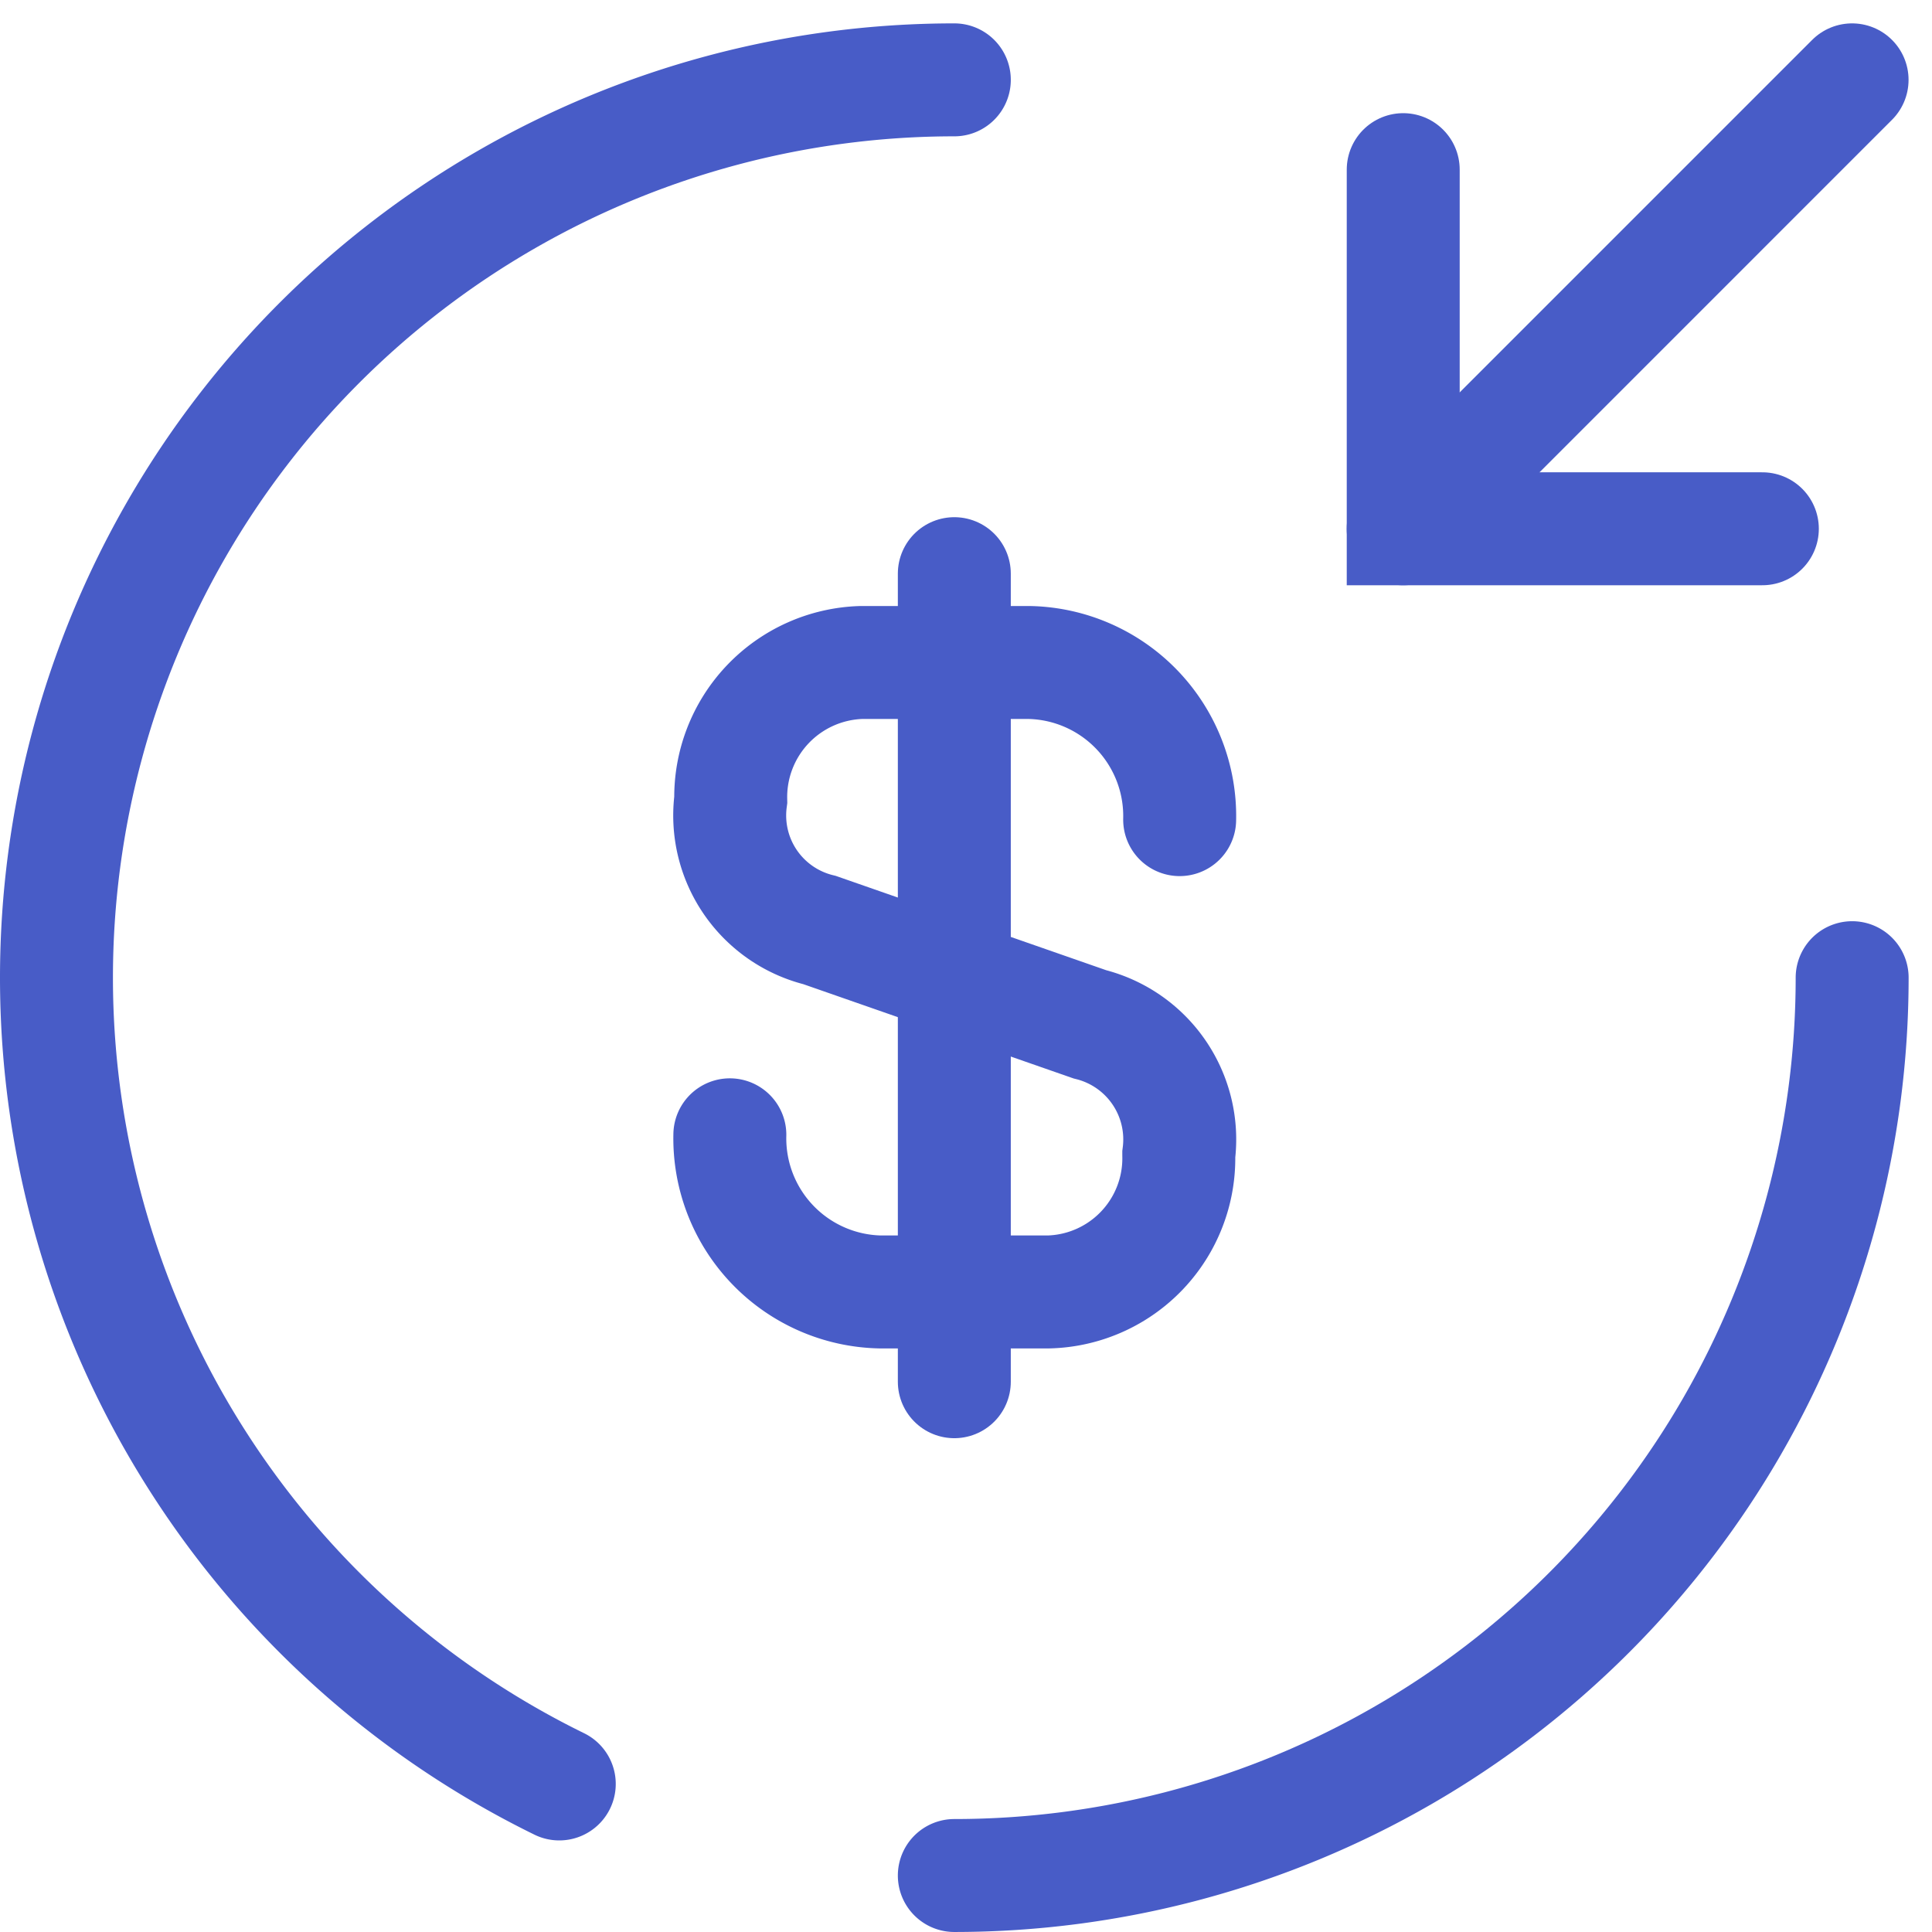 <svg xmlns:xlink="http://www.w3.org/1999/xlink" xmlns="http://www.w3.org/2000/svg" width="119.74" height="119.74" viewBox="0 0 119.74 119.74"><g transform="translate(3.5 4.949)"><path d="M1923.025-2389.025a9.522,9.522,0,0,0,9.293,9.739h10.461a8.286,8.286,0,0,0,8.069-8.5v-.017a7.352,7.352,0,0,0-5.509-8.069l-16.75-5.843a7.311,7.311,0,0,1-5.509-8.068,8.347,8.347,0,0,1,8.069-8.514h10.462a9.521,9.521,0,0,1,9.292,9.738" transform="translate(-1881.291 2454.408)" fill="none" stroke="#485CC7" stroke-linecap="round" stroke-miterlimit="10" stroke-width="7px"></path><path d="M1942.146-2425.865v50.081" transform="translate(-1886.5 2456.47)" fill="none" stroke="#485CC7" stroke-linecap="round" stroke-miterlimit="10" stroke-width="7px"></path><path d="M1980.381-2460.276v22.258h22.258" transform="translate(-1896.913 2465.841)" fill="none" stroke="#485CC7" stroke-linecap="round" stroke-miterlimit="10" stroke-width="7px"></path><path d="M2008.2-2467.924l-27.822,27.823" transform="translate(-1896.913 2467.924)" fill="none" stroke="#485CC7" stroke-linecap="round" stroke-miterlimit="10" stroke-width="7px"></path><path d="M1921.321-2467.924a55.646,55.646,0,0,0-55.646,55.646,55.645,55.645,0,0,0,31.162,49.969" transform="translate(-1865.675 2467.924)" fill="none" stroke="#485CC7" stroke-linecap="round" stroke-miterlimit="10" stroke-width="7px"></path><path d="M1997.791-2391.453a55.645,55.645,0,0,1-55.645,55.645" transform="translate(-1886.5 2447.098)" fill="none" stroke="#485CC7" stroke-linecap="round" stroke-miterlimit="10" stroke-width="7px"></path></g></svg>